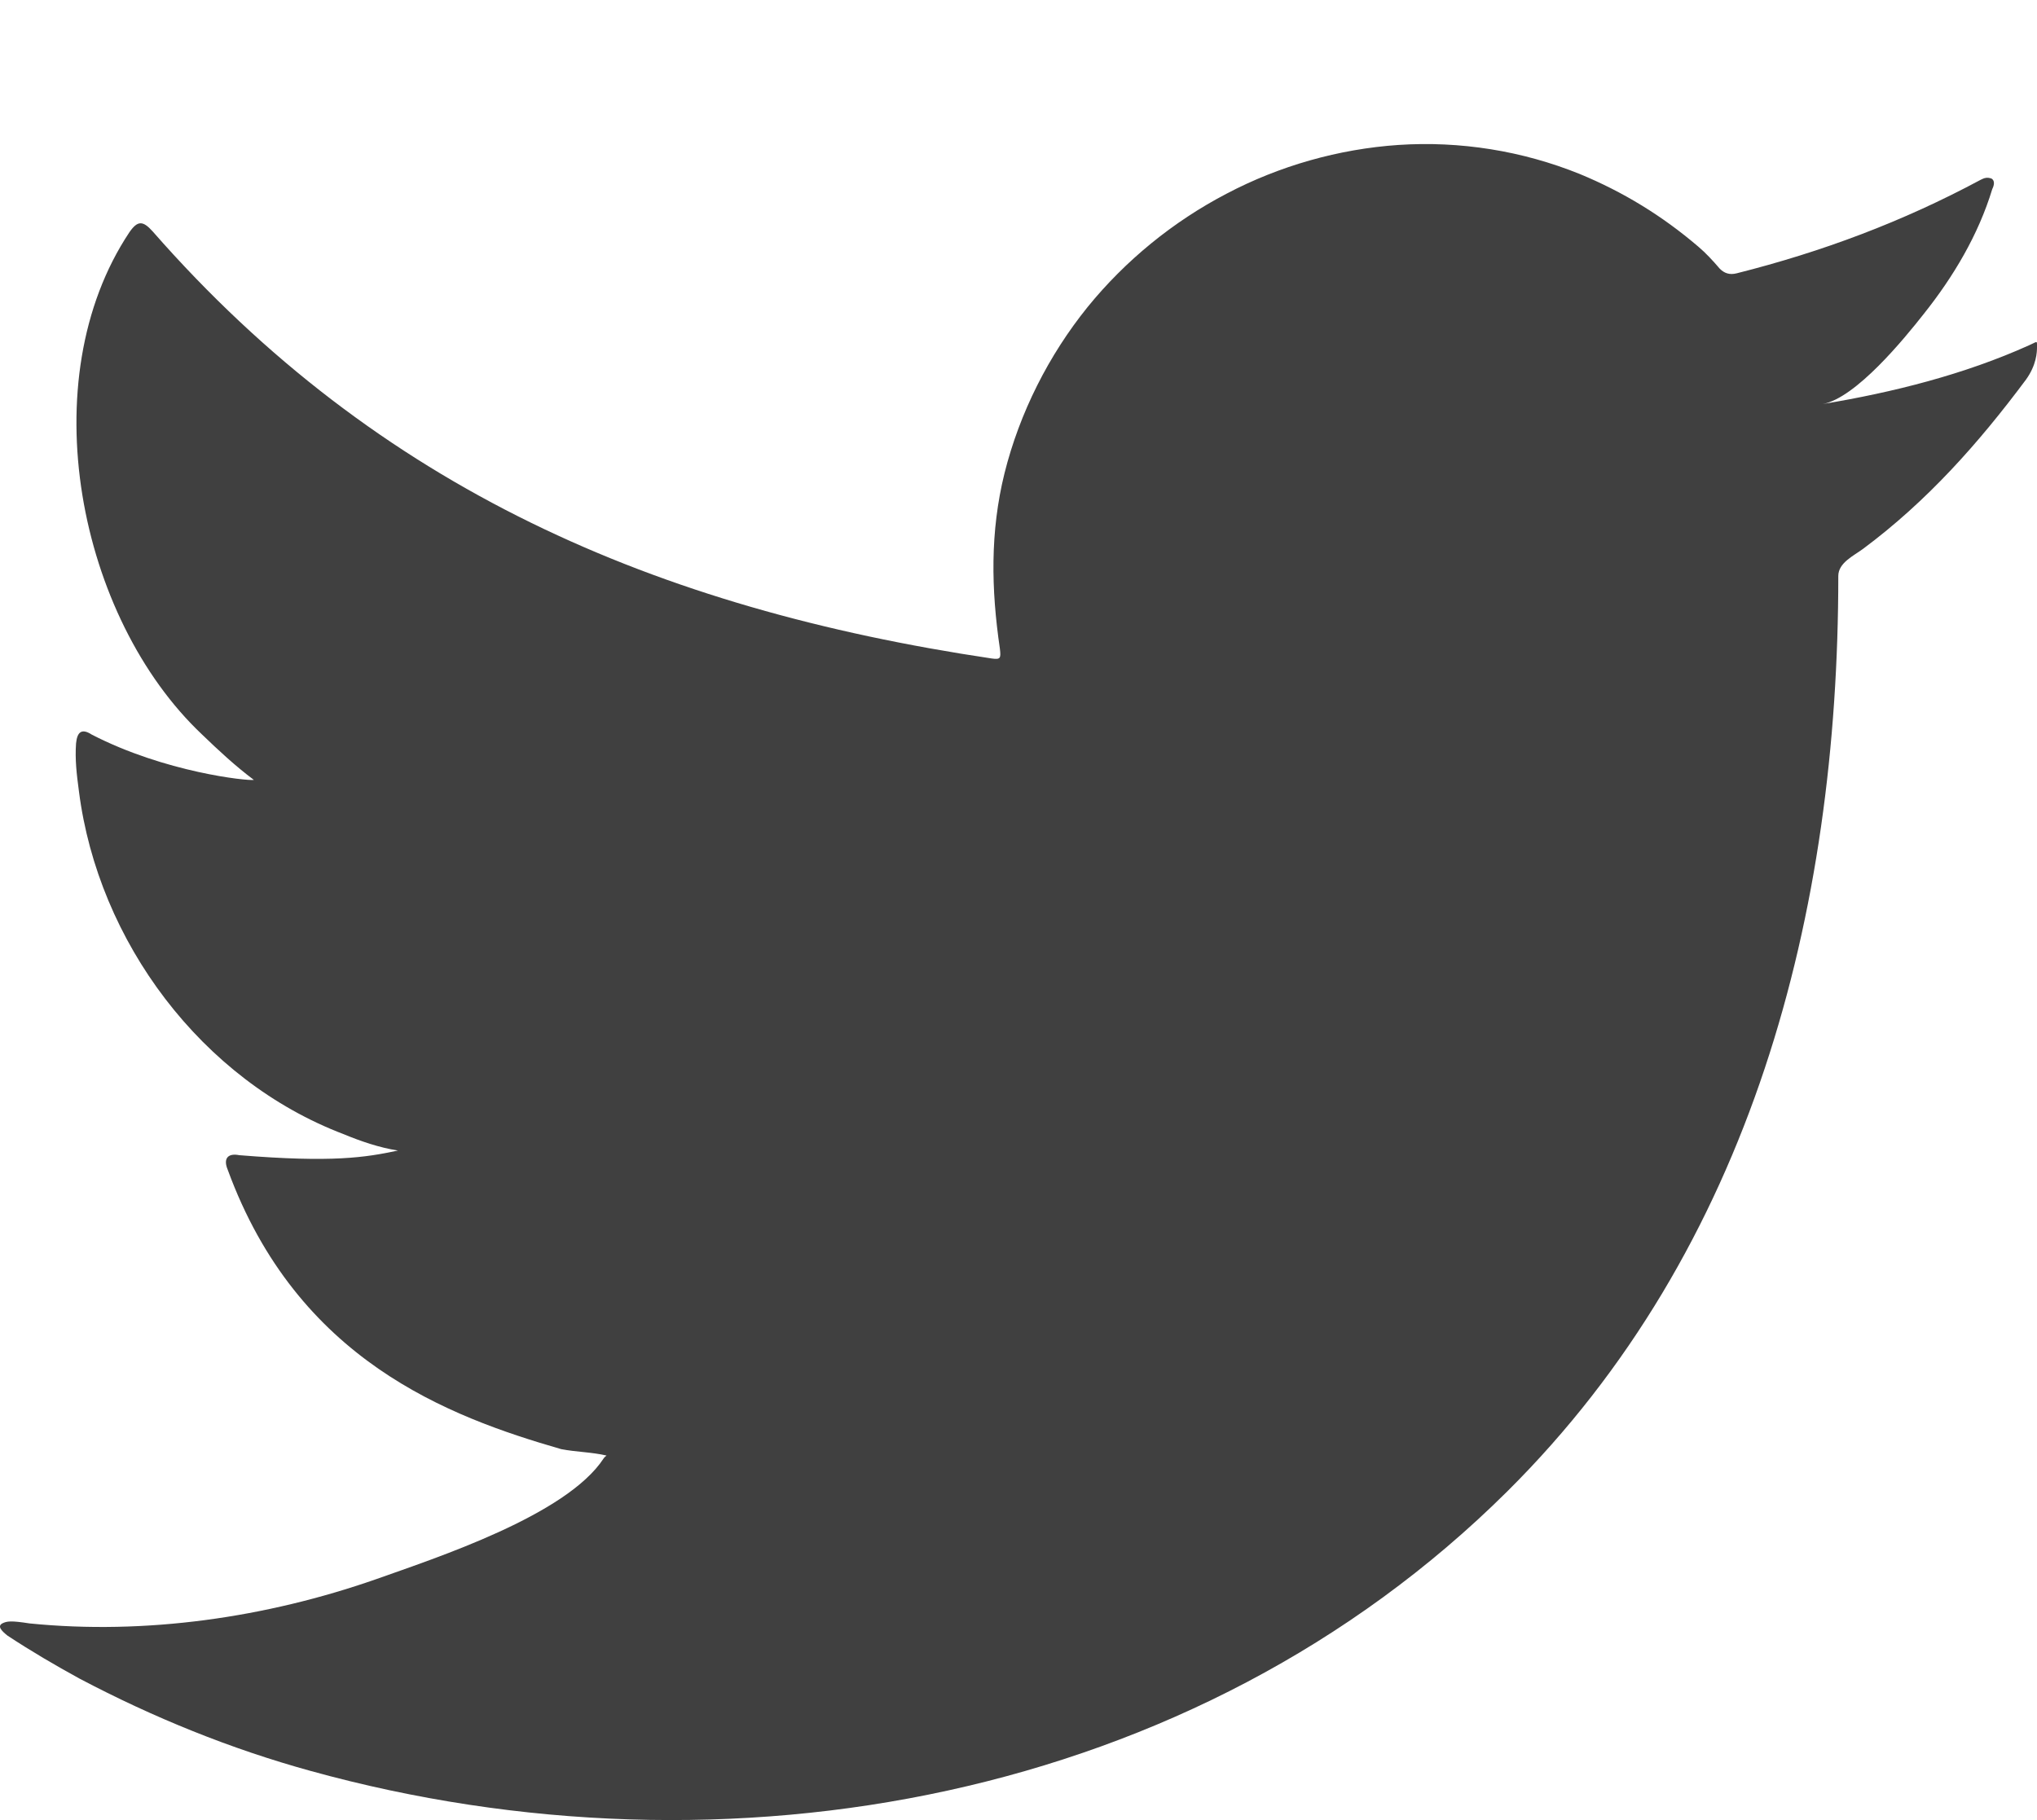 <?xml version="1.0" encoding="UTF-8" standalone="no"?>
<!-- Generator: Adobe Illustrator 27.5.0, SVG Export Plug-In . SVG Version: 6.00 Build 0)  -->

<svg
   version="1.1"
   id="Laag_1"
   x="0px"
   y="0px"
   viewBox="0 0 35.059 31.33"
   xml:space="preserve"
   sodipodi:docname="share-twitter.svg"
   width="35.059"
   height="31.33"
   inkscape:version="1.2 (dc2aeda, 2022-05-15)"
   xmlns:inkscape="http://www.inkscape.org/namespaces/inkscape"
   xmlns:sodipodi="http://sodipodi.sourceforge.net/DTD/sodipodi-0.dtd"
   xmlns="http://www.w3.org/2000/svg"
   xmlns:svg="http://www.w3.org/2000/svg"><defs
   id="defs315" /><sodipodi:namedview
   id="namedview313"
   pagecolor="#ffffff"
   bordercolor="#666666"
   borderopacity="1.0"
   inkscape:showpageshadow="2"
   inkscape:pageopacity="0.0"
   inkscape:pagecheckerboard="0"
   inkscape:deskcolor="#d1d1d1"
   showgrid="false"
   inkscape:zoom="1.4284124"
   inkscape:cx="-24.502727"
   inkscape:cy="-24.152688"
   inkscape:window-width="1564"
   inkscape:window-height="733"
   inkscape:window-x="53"
   inkscape:window-y="25"
   inkscape:window-maximized="0"
   inkscape:current-layer="Laag_1" />
<style
   type="text/css"
   id="style271">
	.st0{fill:#404040;}
	.st1{fill-rule:evenodd;clip-rule:evenodd;fill:#404040;}
	.st2{fill:#FFFFFF;}
</style>

<path
   class="st0"
   d="m 34.919,5.945 c -1.11,0.5 -2.34,0.81 -3.55,1.01 0.57,-0.1 1.41,-1.13 1.74,-1.55 0.51,-0.64 0.94,-1.36 1.18,-2.15 0.03,-0.06 0.05,-0.14 -0.01,-0.18 -0.08,-0.03 -0.13,-0.01 -0.19,0.02 -1.34,0.72 -2.73,1.24 -4.2,1.61 -0.12,0.03 -0.21,0 -0.29,-0.08 -0.12,-0.14 -0.24,-0.27 -0.37,-0.38 -0.62,-0.53 -1.29,-0.94 -2.04,-1.25 -0.99,-0.4 -2.06,-0.57 -3.12,-0.5 -1.03,0.07 -2.05,0.36 -2.96,0.84 -0.92,0.48 -1.74,1.15 -2.39,1.95 -0.67,0.83 -1.17,1.82 -1.43,2.86 -0.25,1.01 -0.23,2 -0.08,3.02 0.02,0.17 0.01,0.19 -0.14,0.17 -5.77,-0.86 -10.56,-2.92 -14.44,-7.35 -0.17,-0.19 -0.26,-0.19 -0.4,0.01 -1.7,2.55 -0.88,6.64 1.25,8.65 0.28,0.27 0.57,0.54 0.89,0.78 -0.11,0.02 -1.53,-0.13 -2.79,-0.78 -0.17,-0.11 -0.25,-0.05 -0.27,0.15 -0.02,0.28 0.01,0.53 0.05,0.83 0.33,2.58 2.11,4.97 4.56,5.9 0.29,0.12 0.61,0.23 0.93,0.28 -0.56,0.12 -1.13,0.21 -2.73,0.08 -0.2,-0.04 -0.28,0.06 -0.2,0.25 1.2,3.28 3.8,4.25 5.74,4.81 0.26,0.05 0.52,0.05 0.78,0.11 -0.02,0.02 -0.03,0.02 -0.05,0.05 -0.64,0.98 -2.88,1.71 -3.92,2.08 -1.89,0.66 -3.96,0.96 -5.96,0.76 -0.32,-0.05 -0.39,-0.04 -0.47,0 -0.09,0.05 -0.01,0.13 0.09,0.21 0.41,0.27 0.82,0.51 1.24,0.74 1.27,0.67 2.6,1.21 3.98,1.59 7.16,1.98 15.22,0.52 20.59,-4.81 4.22,-4.19 5.7,-9.97 5.7,-15.76 0,-0.23 0.27,-0.35 0.43,-0.47 1.1,-0.82 1.98,-1.81 2.8,-2.91 0.18,-0.25 0.19,-0.47 0.19,-0.56 0,-0.02 0,-0.03 0,-0.03 0,-0.09 0,-0.06 -0.14,0 z"
   id="path275" />




</svg>
